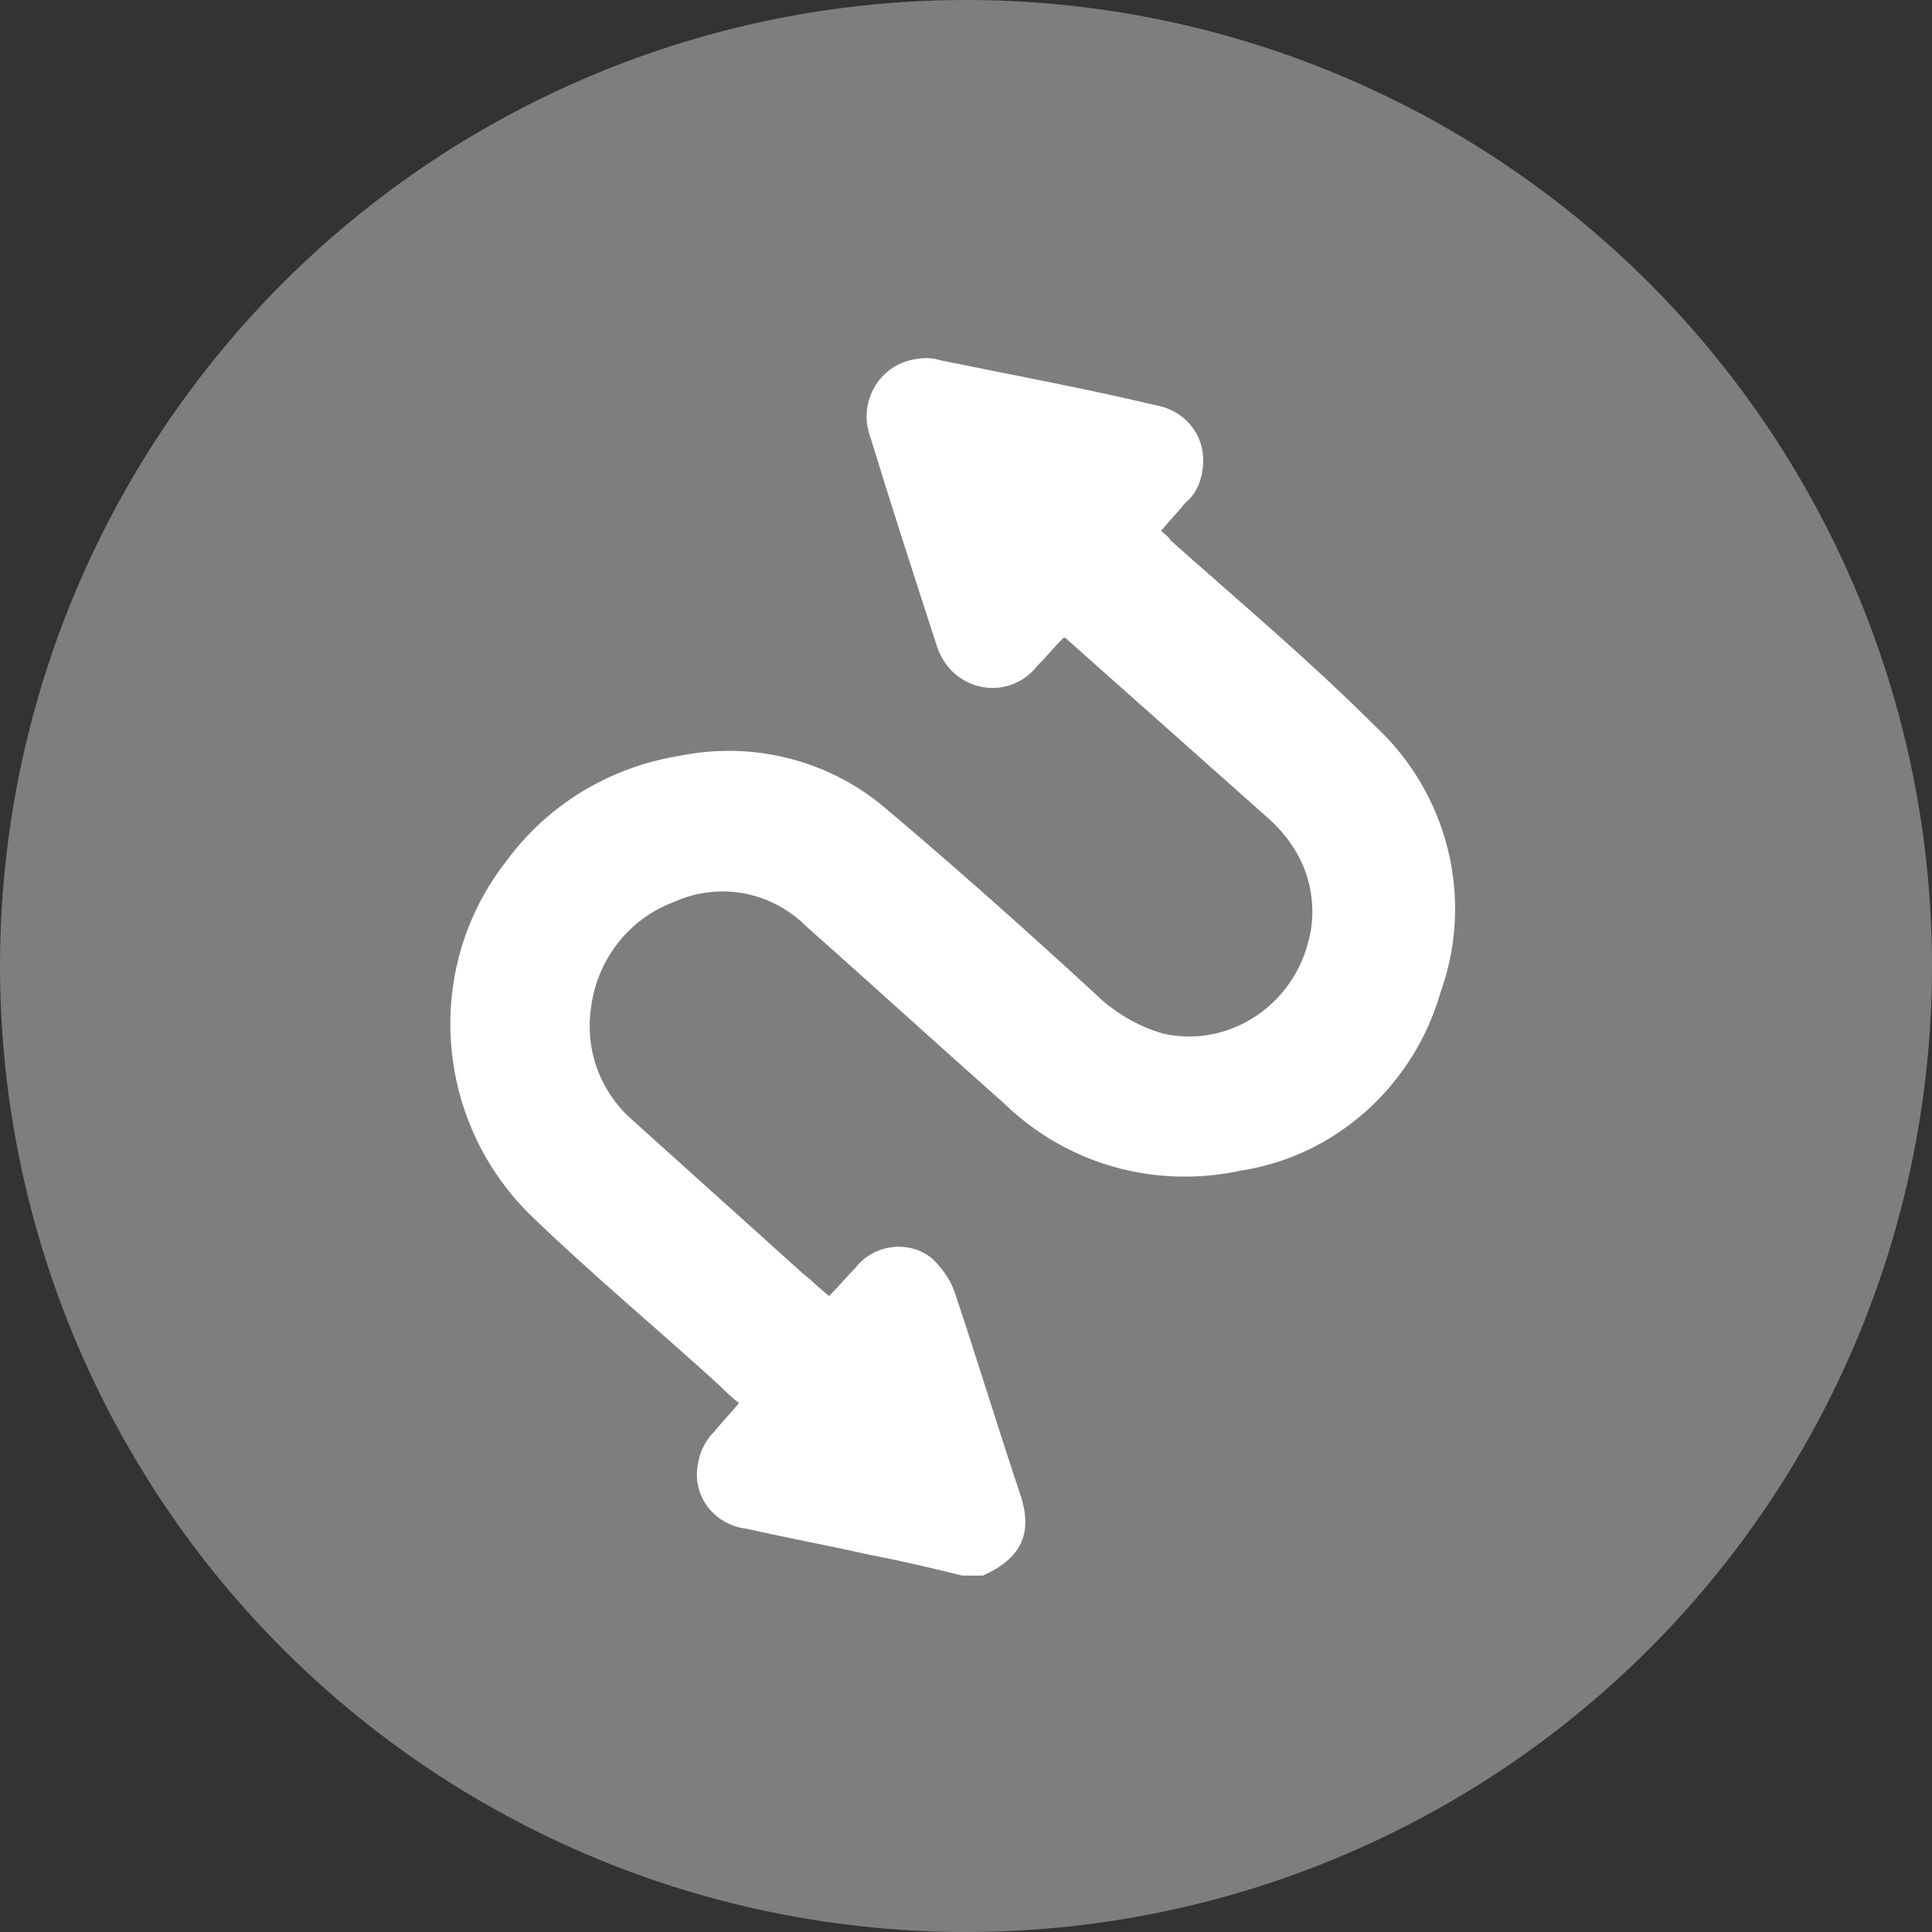 <?xml version="1.0" encoding="utf-8"?>
<!-- Generator: Adobe Illustrator 27.3.1, SVG Export Plug-In . SVG Version: 6.00 Build 0)  -->
<svg version="1.1" id="Calque_1" xmlns="http://www.w3.org/2000/svg" xmlns:xlink="http://www.w3.org/1999/xlink" x="0px" y="0px"
	 viewBox="0 0 103 103" style="enable-background:new 0 0 103 103;" xml:space="preserve">
<rect x="0" y="0" width="103" height="103" fill="#333333" stroke="none"/>
<style type="text/css">
	.st0{clip-path:url(#SVGID_00000067914990677849252310000016081382138189690520_);}
	.st1{fill:#FFFFFF;}
	.st2{opacity:0.37;fill:#FFFFFF;enable-background:new    ;}
</style>
<g id="flexible" transform="translate(-287 -1859)">
	<g id="Groupe_902" transform="translate(311 1878)">
		<g>
			<defs>
				<rect id="SVGID_1_" y="0" width="53.6" height="65"/>
			</defs>
			<clipPath id="SVGID_00000116937934114578370400000016652843954994616250_">
				<use xlink:href="#SVGID_1_"  style="overflow:visible;"/>
			</clipPath>
			<g id="Groupe_901" style="clip-path:url(#SVGID_00000116937934114578370400000016652843954994616250_);">
				<path id="Tracé_375" class="st1" d="M27.3,65c-1.6-0.4-3.3-0.8-4.9-1.1c-2.2-0.5-4.4-0.9-6.6-1.4c-1.7-0.2-2.9-1.7-2.6-3.4
					c0.1-0.7,0.4-1.3,0.9-1.8c0.4-0.5,0.8-0.9,1.3-1.5c-0.4-0.3-0.7-0.6-1-0.9c-3.4-3.1-6.9-6-10.2-9.2C-0.9,40.6-1.4,32.5,3,26.9
					c2.2-3,5.5-5,9.2-5.6c3.9-0.8,7.9,0.2,10.9,2.7c3.8,3.2,7.5,6.5,11.2,9.9c1,1,2.3,1.8,3.7,2.2c3.5,0.8,7-1.5,7.8-5.1
					c0.2-0.8,0.2-1.6,0.1-2.3c-0.2-1.5-1-2.9-2.2-4c-3.6-3.2-7.2-6.4-10.8-9.6c-0.1-0.1-0.1-0.1-0.2-0.1c-0.5,0.5-0.9,1-1.4,1.5
					c-1,1.3-2.9,1.6-4.3,0.5c-0.5-0.4-0.9-1-1.1-1.7c-1.2-3.7-2.4-7.4-3.5-11c-0.6-1.6,0.2-3.4,1.8-4c0.6-0.2,1.3-0.3,1.9-0.1
					C30,1,33.8,1.7,37.6,2.6c1.7,0.3,2.8,1.8,2.5,3.5c-0.1,0.7-0.4,1.3-0.9,1.7c-0.4,0.5-0.8,0.9-1.3,1.5c0.2,0.2,0.4,0.3,0.5,0.5
					c3.7,3.3,7.4,6.4,10.9,9.9c3.9,3.6,5.3,9.2,3.5,14.2c-1.4,4.9-5.5,8.7-10.6,9.5c-4.6,1-9.3-0.3-12.7-3.6
					c-3.5-3.1-7-6.3-10.5-9.4c-1.9-1.9-4.7-2.4-7.1-1.3c-2.4,0.9-4.1,3.1-4.4,5.7c-0.3,2.2,0.5,4.4,2.2,5.9c3,2.7,6,5.4,9,8.1
					c0.5,0.4,0.9,0.8,1.5,1.3c0.5-0.5,0.9-1,1.4-1.5c1-1.3,2.9-1.5,4.1-0.5c0,0,0,0,0.1,0.1c0.5,0.5,0.9,1.1,1.1,1.7
					c1.2,3.6,2.3,7.2,3.5,10.8c0.7,2.1,0,3.4-2,4.3c0,0-0.1,0.1-0.1,0.1L27.3,65z"/>
			</g>
		</g>
	</g>
	<circle id="Ellipse_519" class="st2" cx="338.5" cy="1910.5" r="51.5"/>
</g>
</svg>
